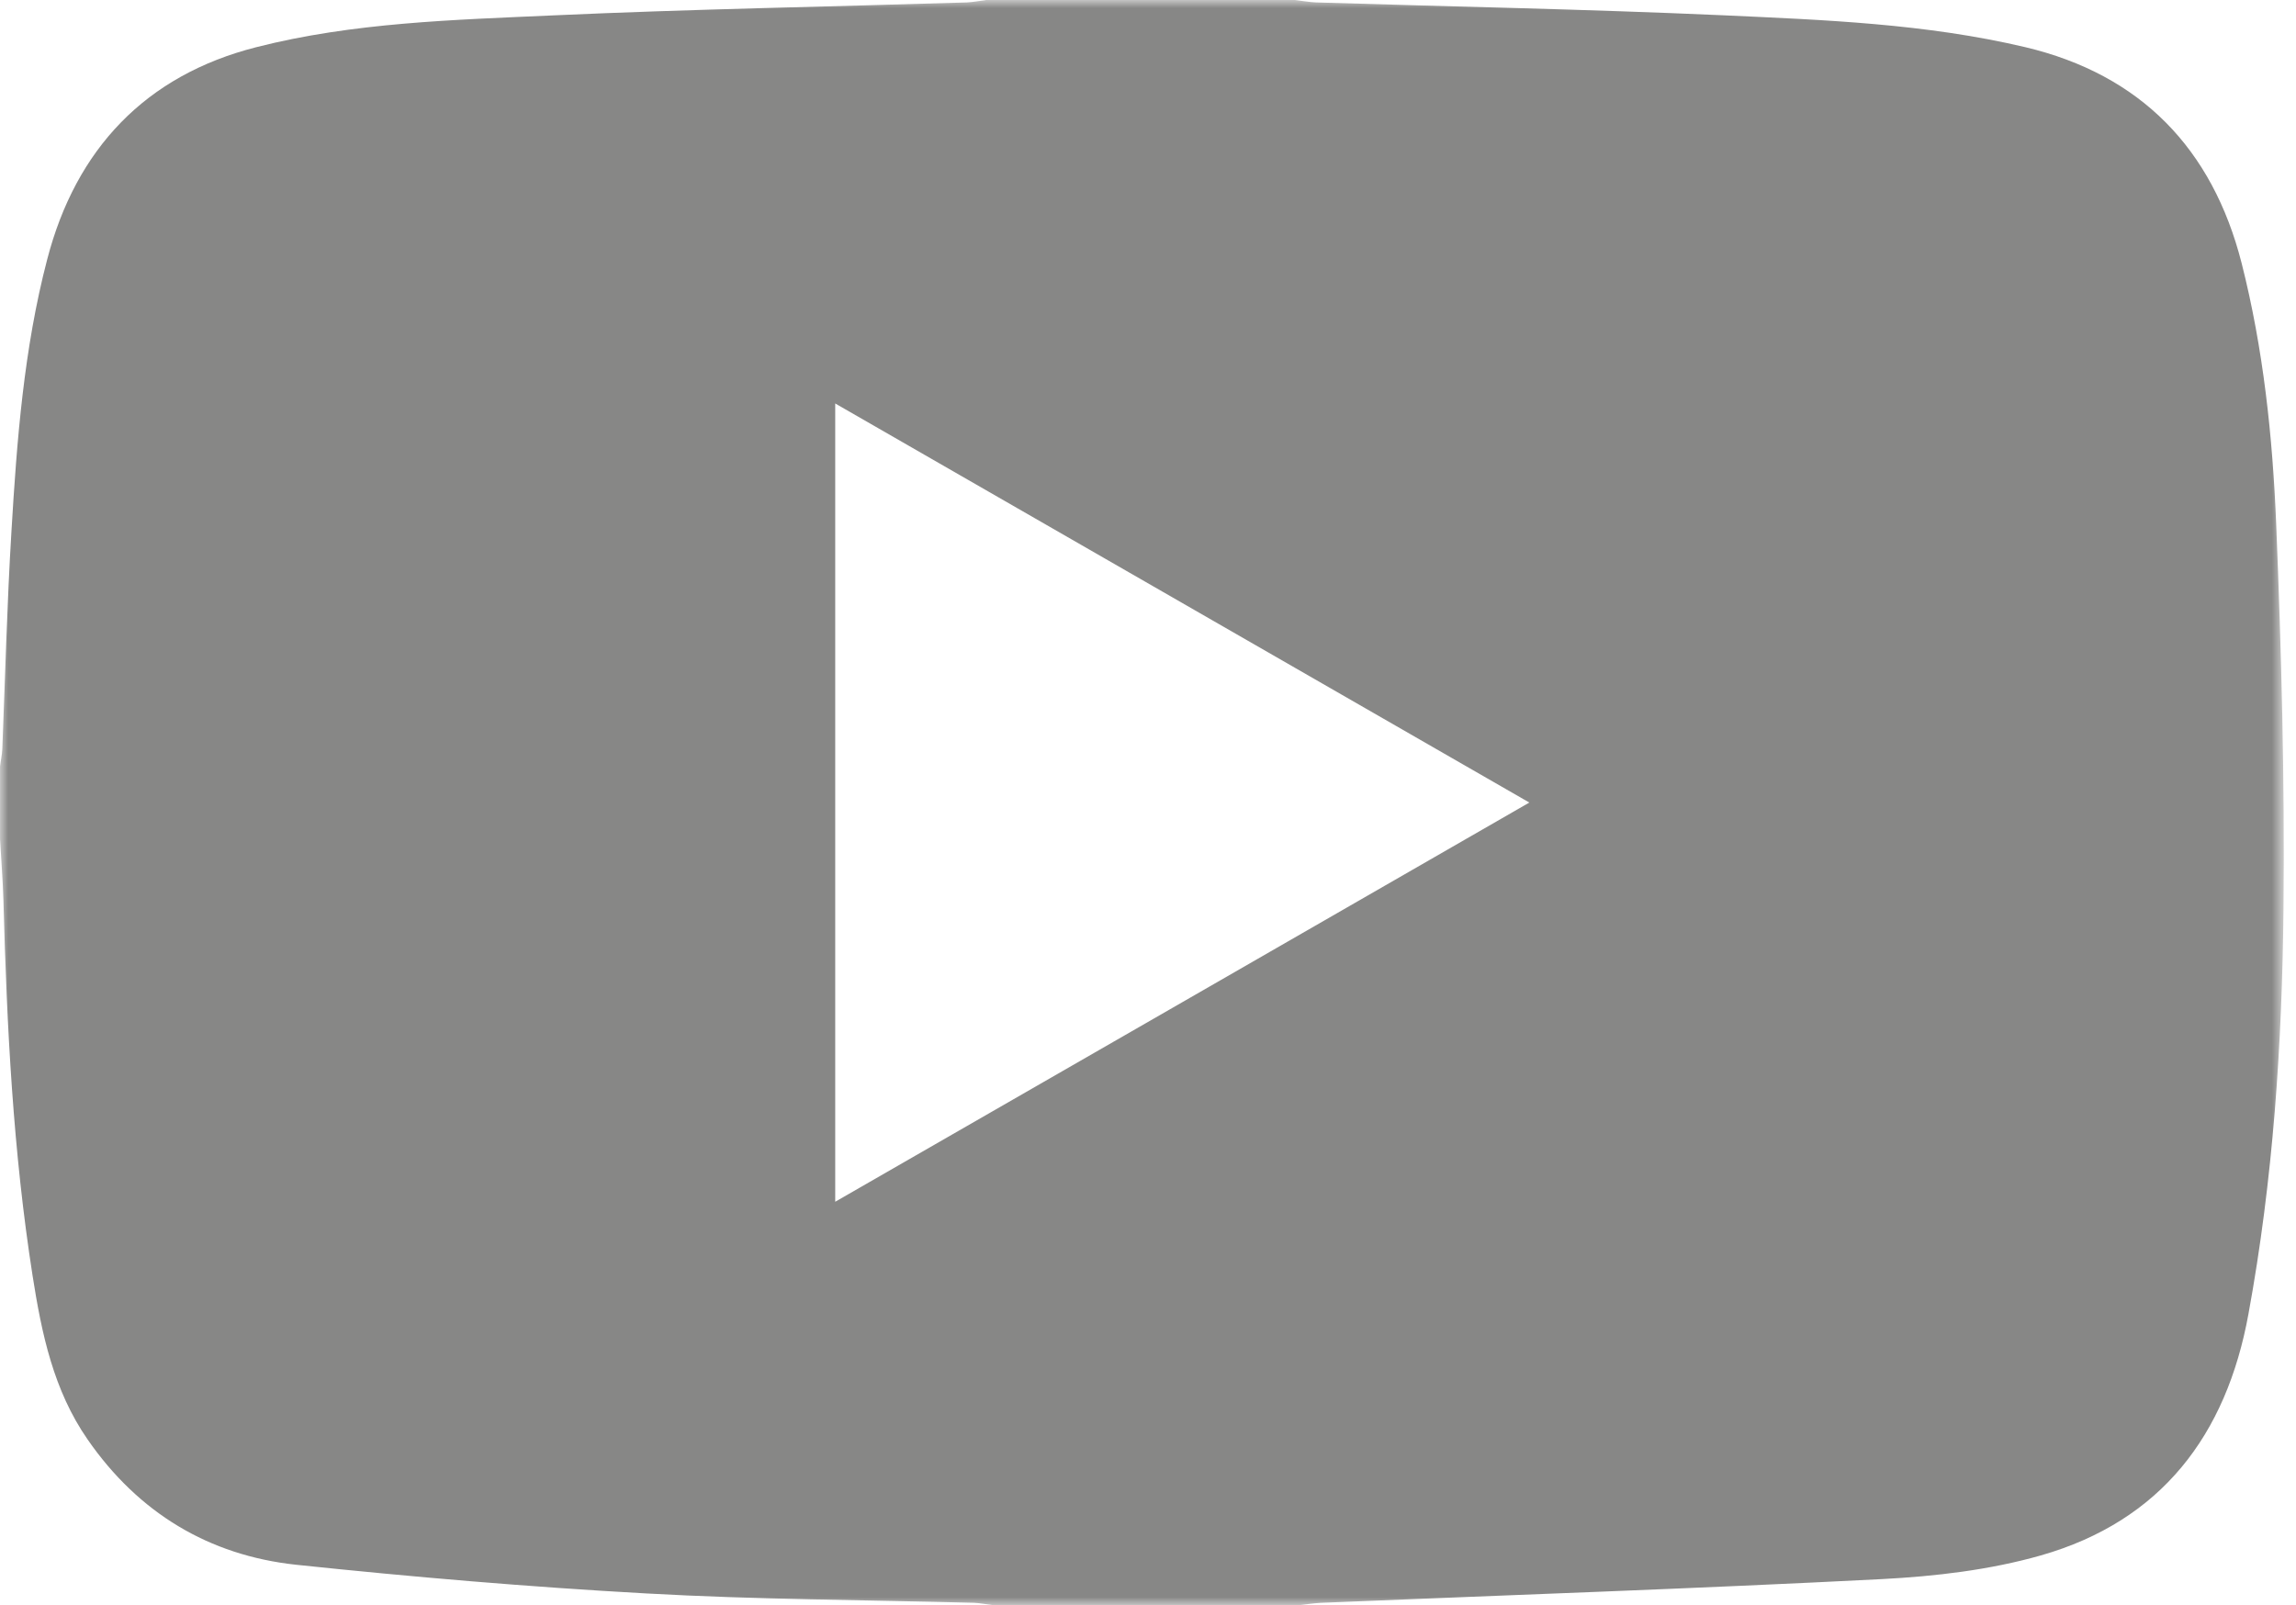 <?xml version="1.0" encoding="UTF-8"?>
<svg width="143px" height="100px" viewBox="0 0 143 100" version="1.1" xmlns="http://www.w3.org/2000/svg" xmlns:xlink="http://www.w3.org/1999/xlink">
    <title>youtube</title>
    <defs>
        <polygon id="path-1" points="0 0 142.238 0 142.238 100 0 100"></polygon>
    </defs>
    <g id="Page-1" stroke="none" stroke-width="1" fill="none" fill-rule="evenodd">
        <g id="Artboard" transform="translate(-2516, -2207)">
            <g id="youtube" transform="translate(2516, 2207)">
                <mask id="mask-2" fill="white">
                    <use xlink:href="#path-1"></use>
                </mask>
                <g id="Clip-2"></g>
                <path d="M142.222,56.545 C142.301,48.599 142.092,40.631 141.768,32.692 C141.545,27.203 140.968,21.735 139.614,16.397 C137.791,9.236 133.303,4.639 126.142,2.939 C119.968,1.477 113.607,1.239 107.296,0.951 C98.86,0.576 90.41,0.411 81.967,0.151 C81.527,0.13 81.081,0.05 80.641,0 L61.428,0 C61.024,0.05 60.628,0.13 60.225,0.151 C51.63,0.418 43.043,0.569 34.456,0.958 C28.26,1.239 22,1.398 15.963,2.939 C9.069,4.69 4.724,9.279 2.938,16.166 C1.49,21.706 1.05,27.412 0.712,33.117 C0.438,37.627 0.323,42.144 0.143,46.661 C0.128,47.021 0.042,47.396 -0.001,47.763 L-0.001,52.244 C0.071,53.541 0.179,54.845 0.215,56.141 C0.424,63.951 0.82,71.753 2.03,79.476 C2.592,83.063 3.327,86.608 5.459,89.677 C8.615,94.237 13.002,96.895 18.448,97.479 C25.696,98.242 32.964,98.862 40.241,99.265 C47.041,99.647 53.856,99.669 60.671,99.849 C61.075,99.87 61.471,99.95 61.882,100 L80.864,100 C81.347,99.95 81.823,99.87 82.298,99.849 C93.933,99.366 105.575,98.97 117.209,98.372 C120.537,98.199 123.931,97.803 127.115,96.895 C134.593,94.755 138.663,89.417 140.039,81.853 C141.573,73.489 142.142,65.024 142.222,56.545 M95.251,49.996 C80.764,58.339 66.5,66.537 52.019,74.865 L52.019,25.135 C66.471,33.441 80.735,41.647 95.251,49.996" id="Fill-1" fill="#878786" mask="url(#mask-2)"></path>
            </g>
        </g>
    </g>
</svg>
